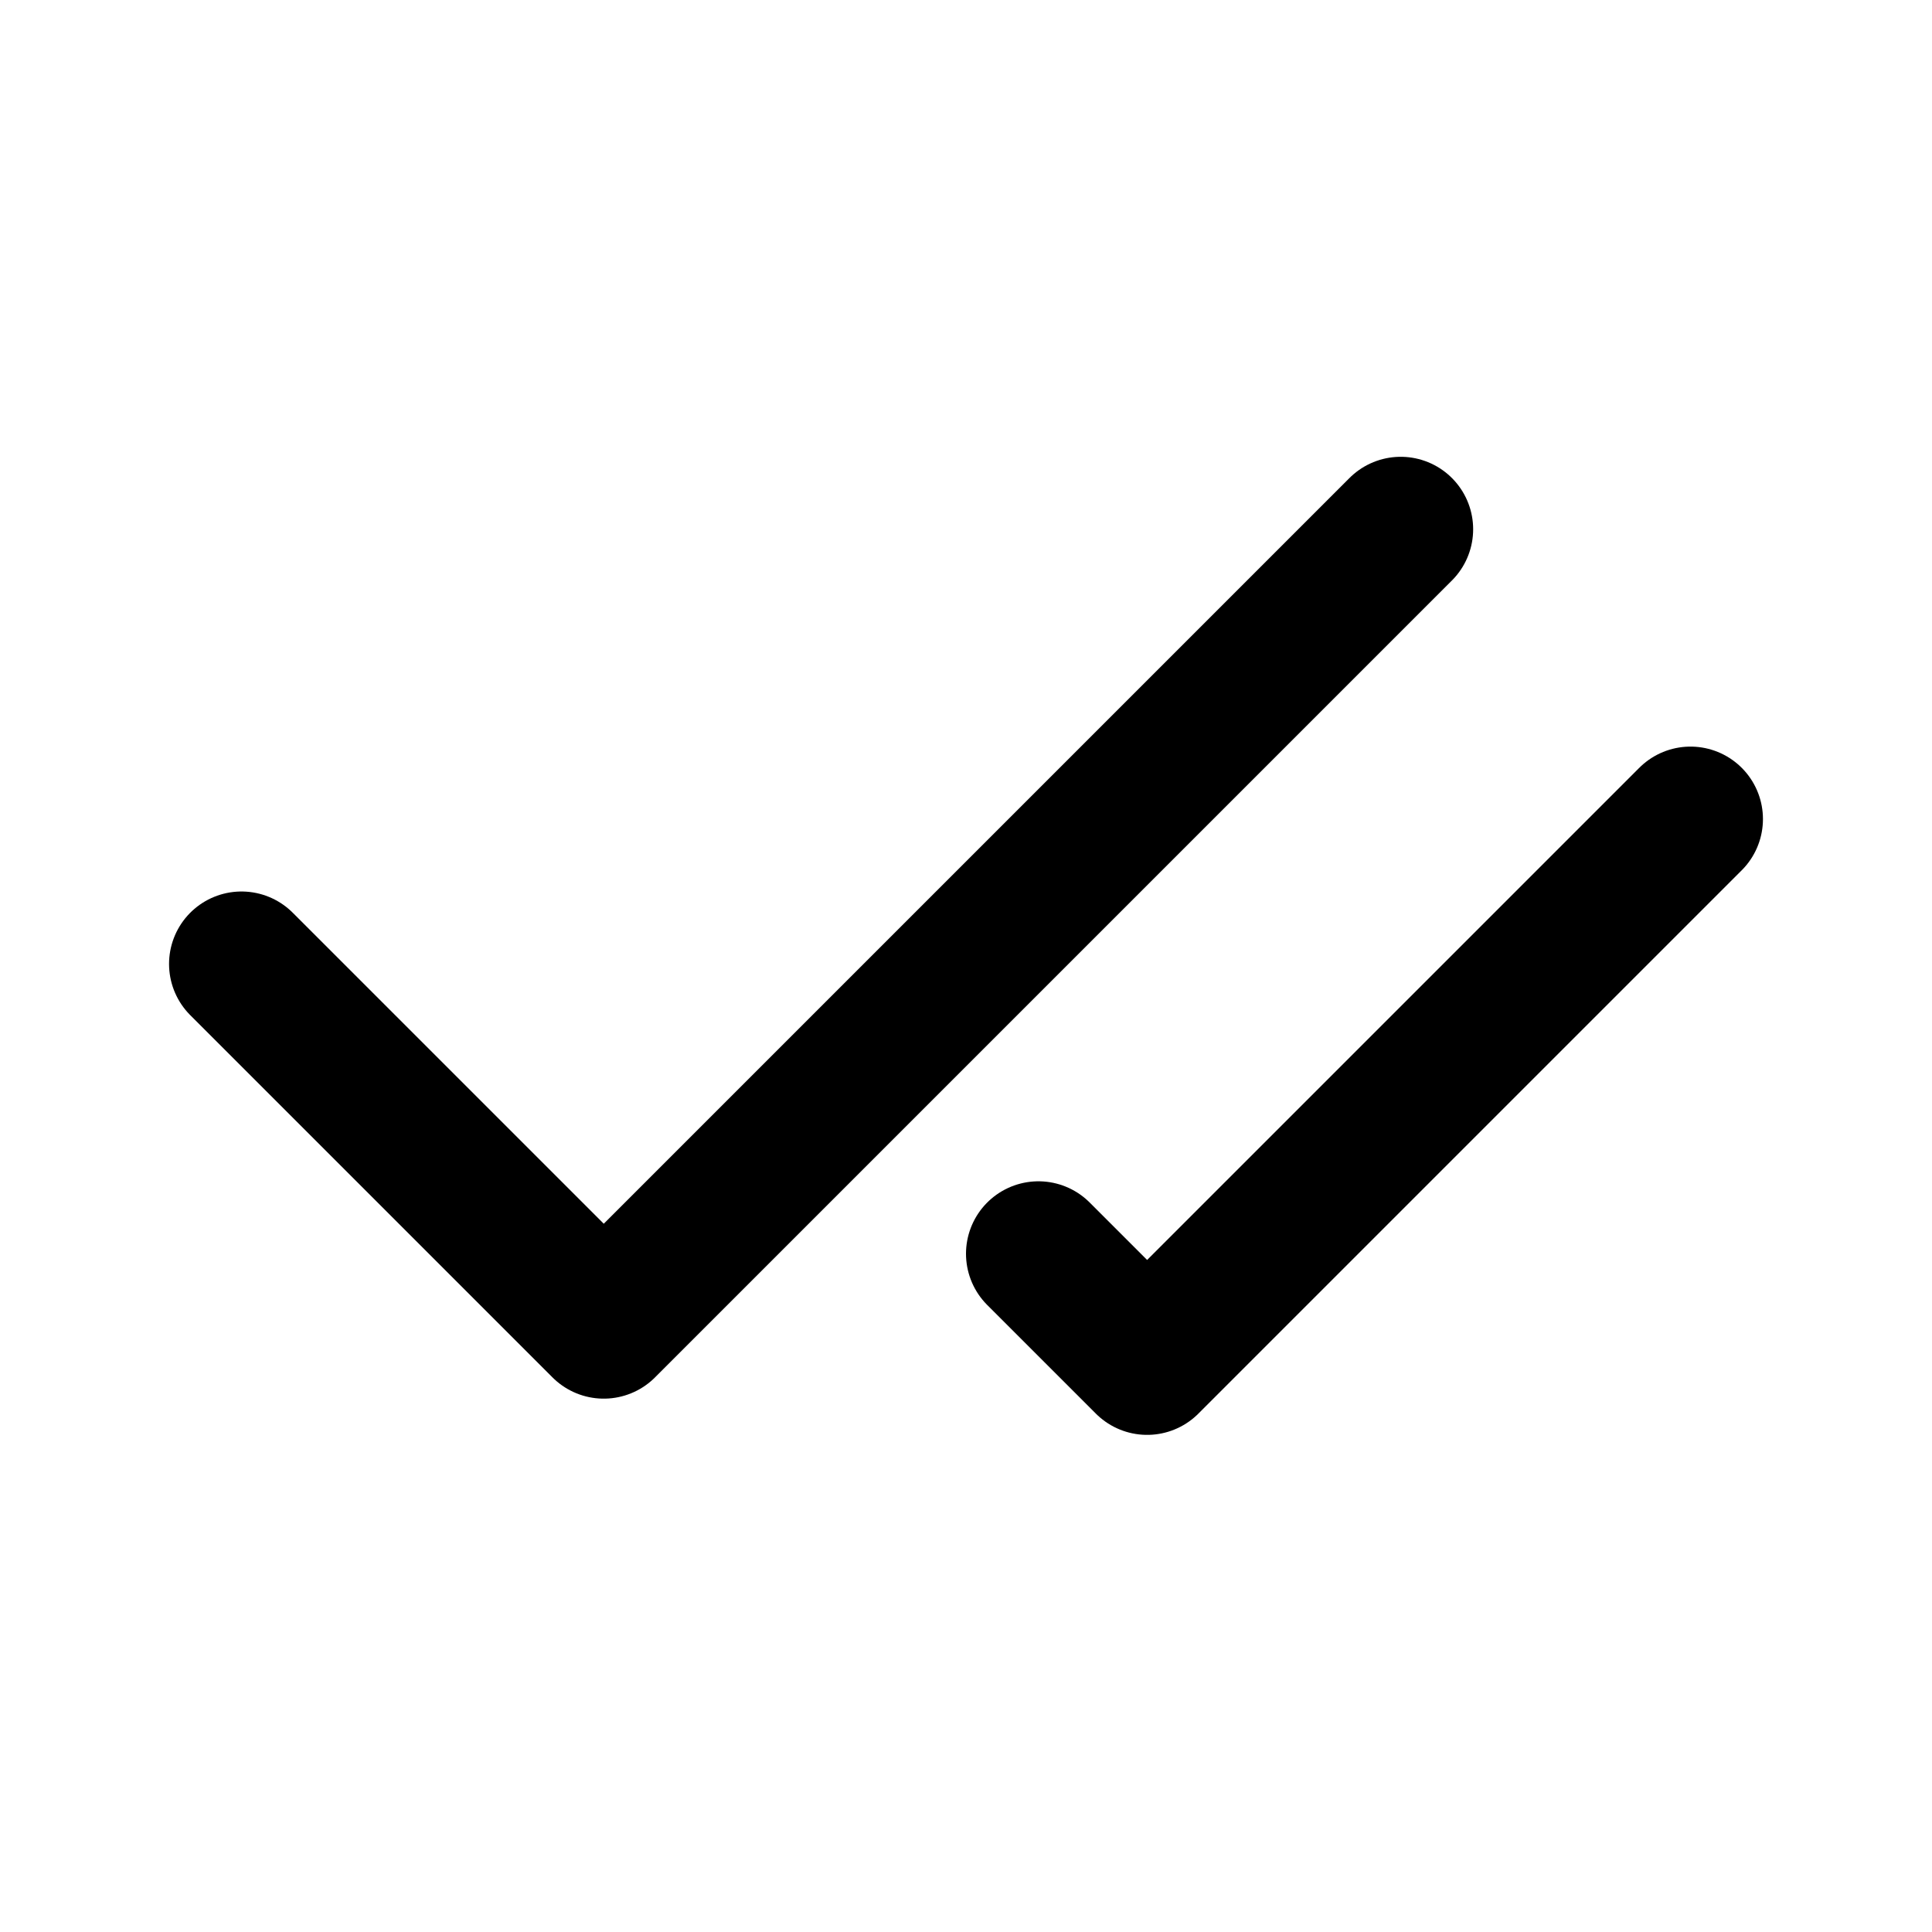 <svg width="16" height="16" viewBox="0 0 16 16" fill="none" xmlns="http://www.w3.org/2000/svg">
<path d="M11.6 4.383L5 10.983L2 7.983" stroke="black" stroke-width="1.2" stroke-linecap="round" stroke-linejoin="round"/>
<path d="M14 6.783L9.5 11.283L8.6 10.383" stroke="black" stroke-width="1.2" stroke-linecap="round" stroke-linejoin="round"/>
</svg>
